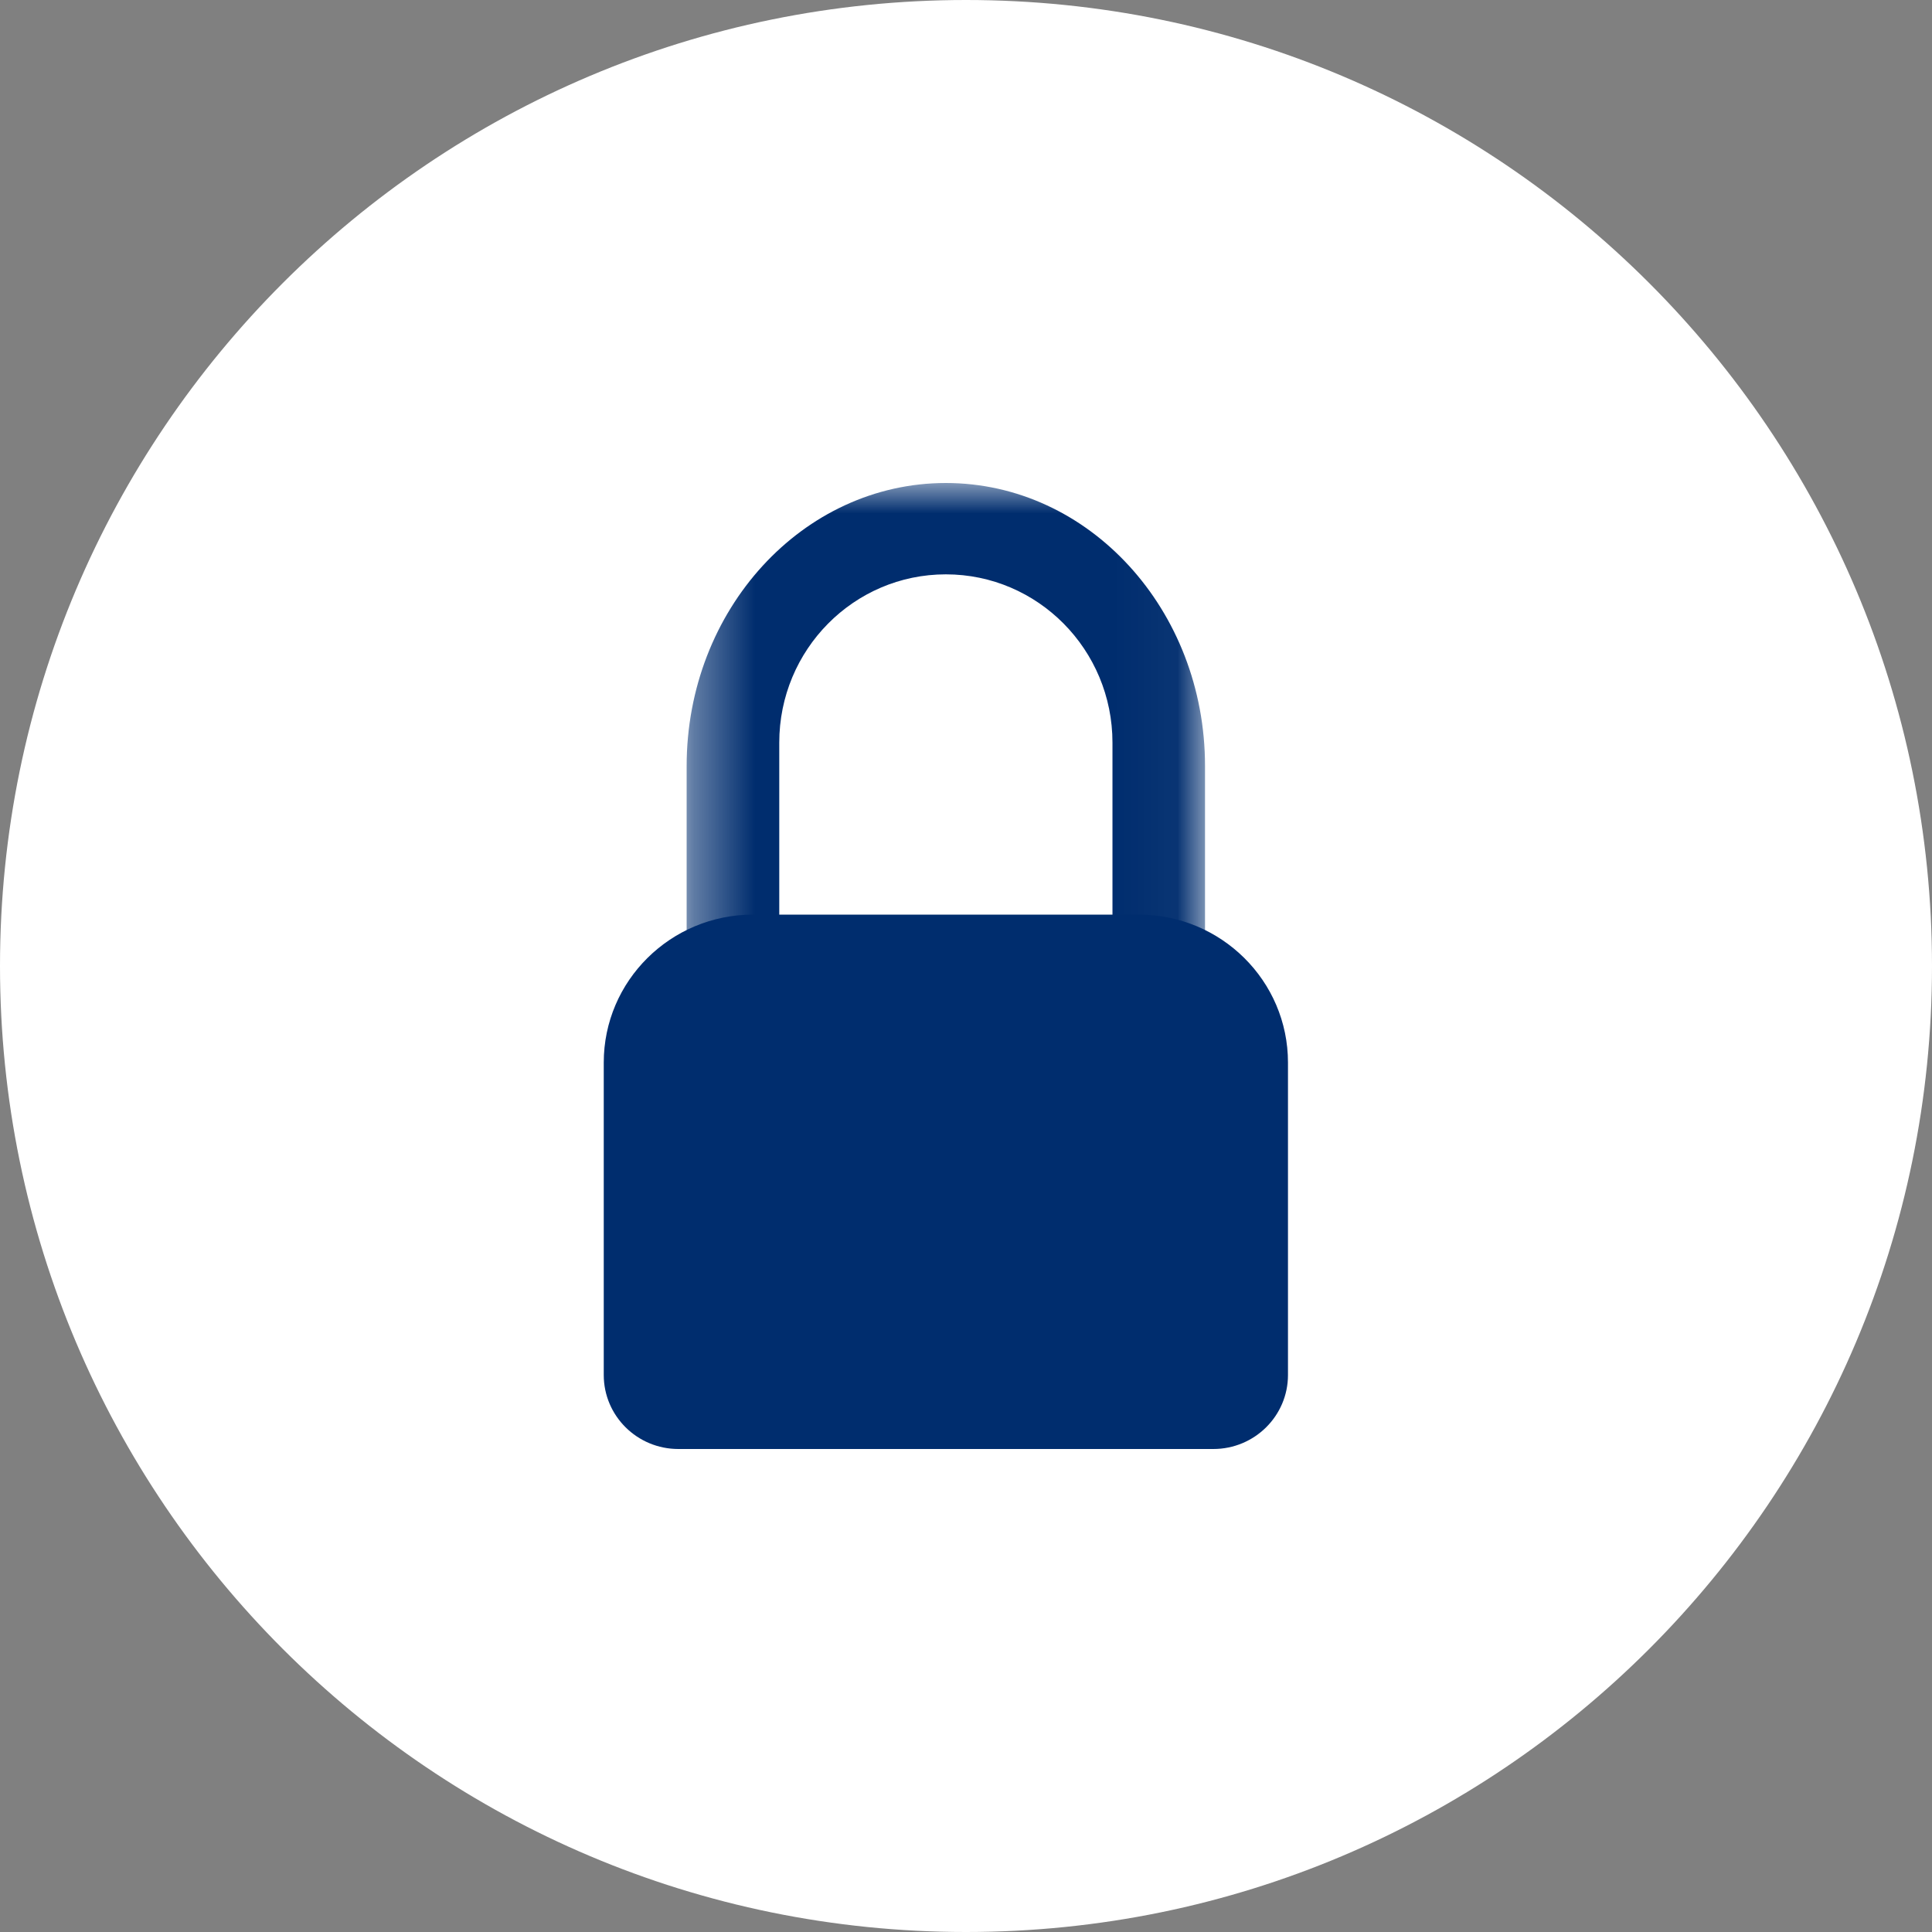 <svg width="32" height="32" viewBox="0 0 32 32" fill="none" xmlns="http://www.w3.org/2000/svg">
<rect x="0" y="0" width="32" height="32" fill="#808080" stroke="none"/>
<path fill-rule="evenodd" clip-rule="evenodd" d="M0 16C0 7.163 7.163 0 16 0V0C24.837 0 32 7.163 32 16V16C32 24.837 24.837 32 16 32V32C7.163 32 0 24.837 0 16V16Z" fill="white"/>
<mask id="mask0_0_585" style="mask-type:alpha" maskUnits="userSpaceOnUse" x="11" y="8" width="9" height="10">
<path fill-rule="evenodd" clip-rule="evenodd" d="M11.373 8H19.959V17.532H11.373V8Z" fill="white"/>
</mask>
<g mask="url(#mask0_0_585)">
<path fill-rule="evenodd" clip-rule="evenodd" d="M12.06 17.532C11.681 17.532 11.373 17.227 11.373 16.851V12.688C11.373 10.099 13.296 8 15.666 8C18.037 8 19.959 10.099 19.959 12.688V17.532H18.426V12.301C18.426 10.761 17.191 9.513 15.666 9.513C14.142 9.513 12.907 10.761 12.907 12.301V16.34V16.863C12.907 17.233 12.604 17.532 12.232 17.532H12.06Z" fill="#002D6E"/>
</g>
<path fill-rule="evenodd" clip-rule="evenodd" d="M12.473 15.149H18.86C20.226 15.149 21.333 16.246 21.333 17.6V22.774C21.333 23.451 20.78 24 20.097 24H11.236C10.553 24 10 23.451 10 22.774V17.6C10 16.246 11.107 15.149 12.473 15.149Z" fill="#002D6E"/>
</svg>

